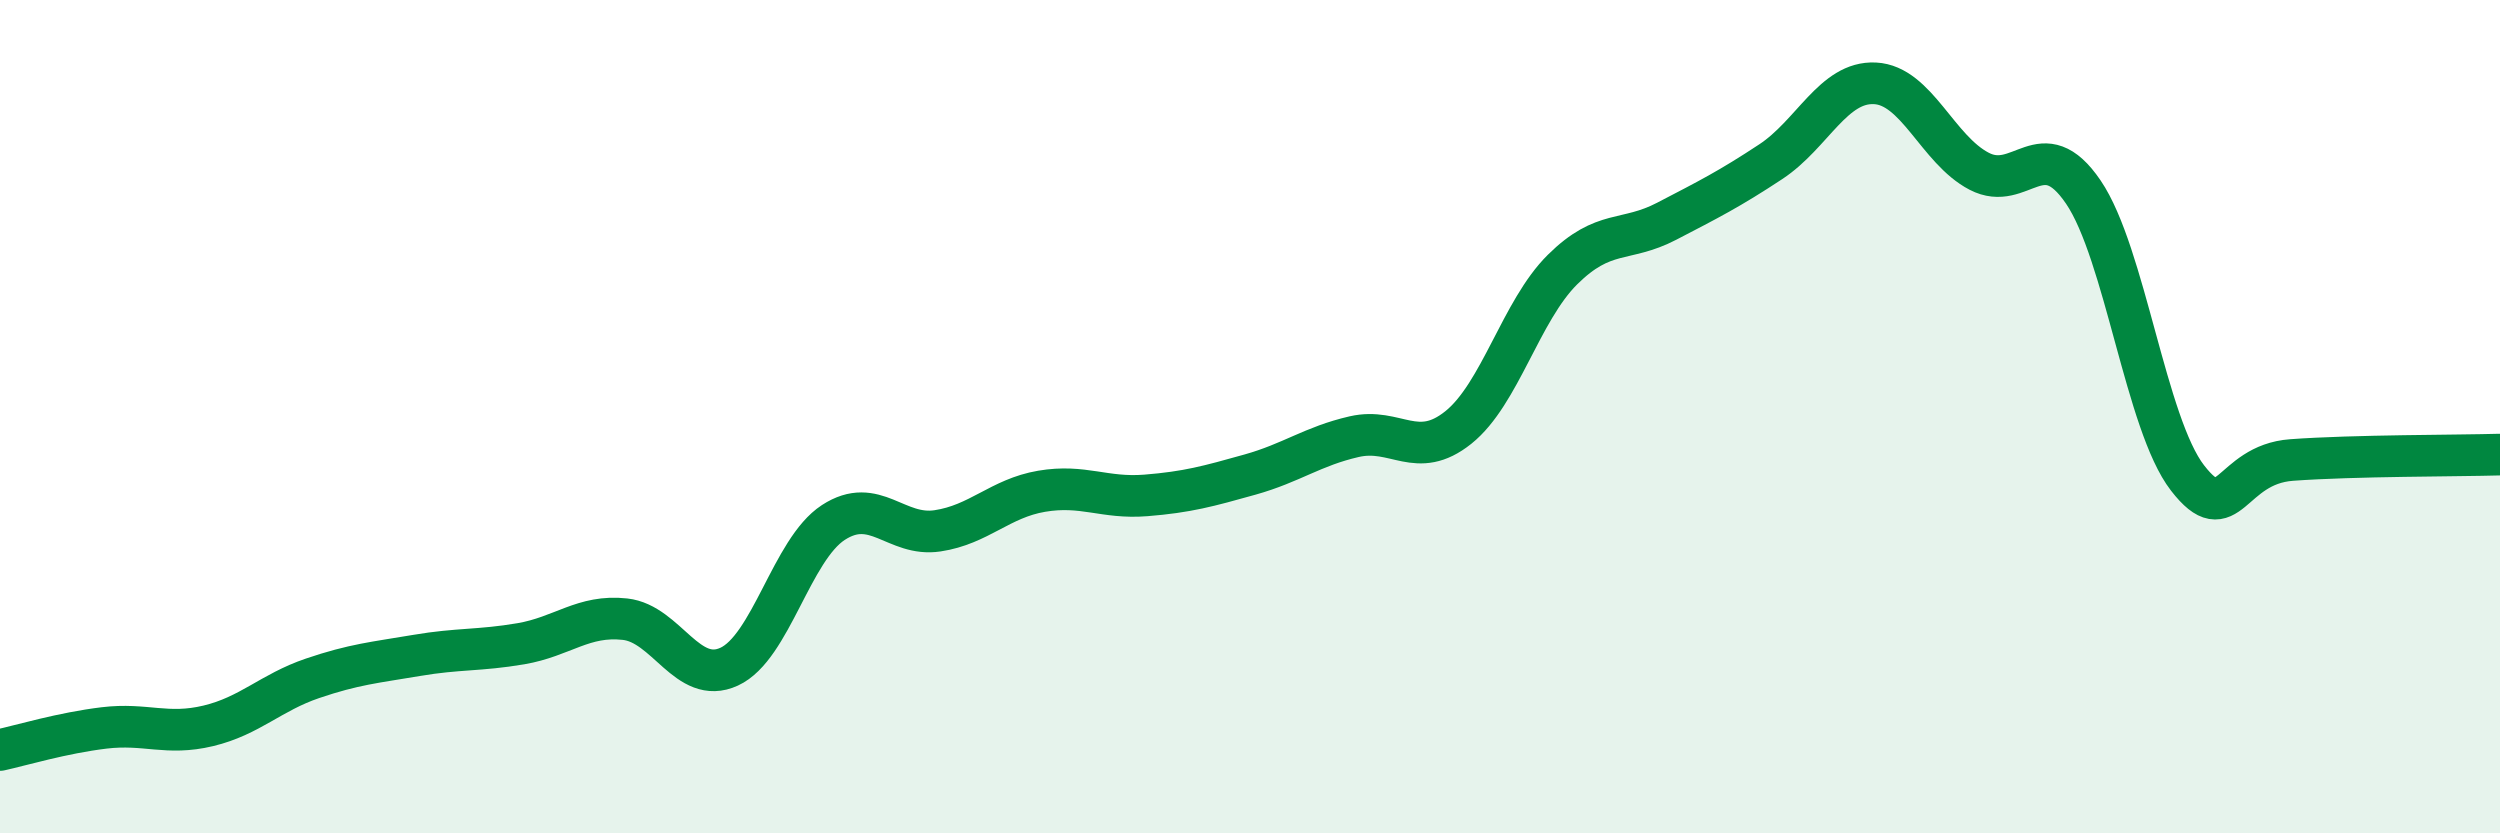 
    <svg width="60" height="20" viewBox="0 0 60 20" xmlns="http://www.w3.org/2000/svg">
      <path
        d="M 0,18 C 0.5,17.89 1.5,17.59 2.5,17.47 C 3.5,17.35 4,17.66 5,17.42 C 6,17.18 6.5,16.62 7.5,16.28 C 8.5,15.94 9,15.9 10,15.73 C 11,15.56 11.5,15.62 12.5,15.45 C 13.5,15.28 14,14.75 15,14.86 C 16,14.97 16.5,16.46 17.5,16 C 18.5,15.54 19,13.19 20,12.54 C 21,11.89 21.5,12.89 22.5,12.74 C 23.5,12.59 24,11.96 25,11.79 C 26,11.62 26.5,11.97 27.5,11.89 C 28.5,11.81 29,11.67 30,11.39 C 31,11.11 31.5,10.71 32.5,10.48 C 33.5,10.25 34,11.06 35,10.26 C 36,9.46 36.5,7.46 37.5,6.47 C 38.5,5.48 39,5.83 40,5.31 C 41,4.79 41.5,4.54 42.5,3.88 C 43.5,3.22 44,1.95 45,2 C 46,2.05 46.5,3.59 47.5,4.11 C 48.5,4.63 49,3.14 50,4.61 C 51,6.08 51.5,10.18 52.5,11.47 C 53.5,12.76 53.5,11.15 55,11.04 C 56.5,10.93 59,10.94 60,10.91L60 20L0 20Z"
        fill="#008740"
        opacity="0.1"
        stroke-linecap="round"
        stroke-linejoin="round"
      />
      <path
        d="M 0,18 C 0.5,17.89 1.5,17.59 2.5,17.47 C 3.5,17.35 4,17.66 5,17.42 C 6,17.18 6.5,16.62 7.5,16.28 C 8.5,15.94 9,15.9 10,15.73 C 11,15.56 11.5,15.62 12.5,15.45 C 13.5,15.28 14,14.75 15,14.86 C 16,14.97 16.5,16.46 17.5,16 C 18.5,15.54 19,13.19 20,12.54 C 21,11.89 21.5,12.89 22.5,12.74 C 23.5,12.59 24,11.96 25,11.79 C 26,11.62 26.5,11.97 27.5,11.89 C 28.5,11.81 29,11.67 30,11.39 C 31,11.11 31.5,10.71 32.5,10.48 C 33.5,10.25 34,11.06 35,10.26 C 36,9.46 36.5,7.46 37.5,6.47 C 38.5,5.48 39,5.83 40,5.31 C 41,4.79 41.5,4.54 42.5,3.88 C 43.5,3.22 44,1.95 45,2 C 46,2.05 46.5,3.59 47.5,4.11 C 48.5,4.63 49,3.14 50,4.61 C 51,6.08 51.5,10.18 52.5,11.47 C 53.5,12.76 53.5,11.15 55,11.04 C 56.5,10.93 59,10.94 60,10.91"
        stroke="#008740"
        stroke-width="1"
        fill="none"
        stroke-linecap="round"
        stroke-linejoin="round"
      />
    </svg>
  